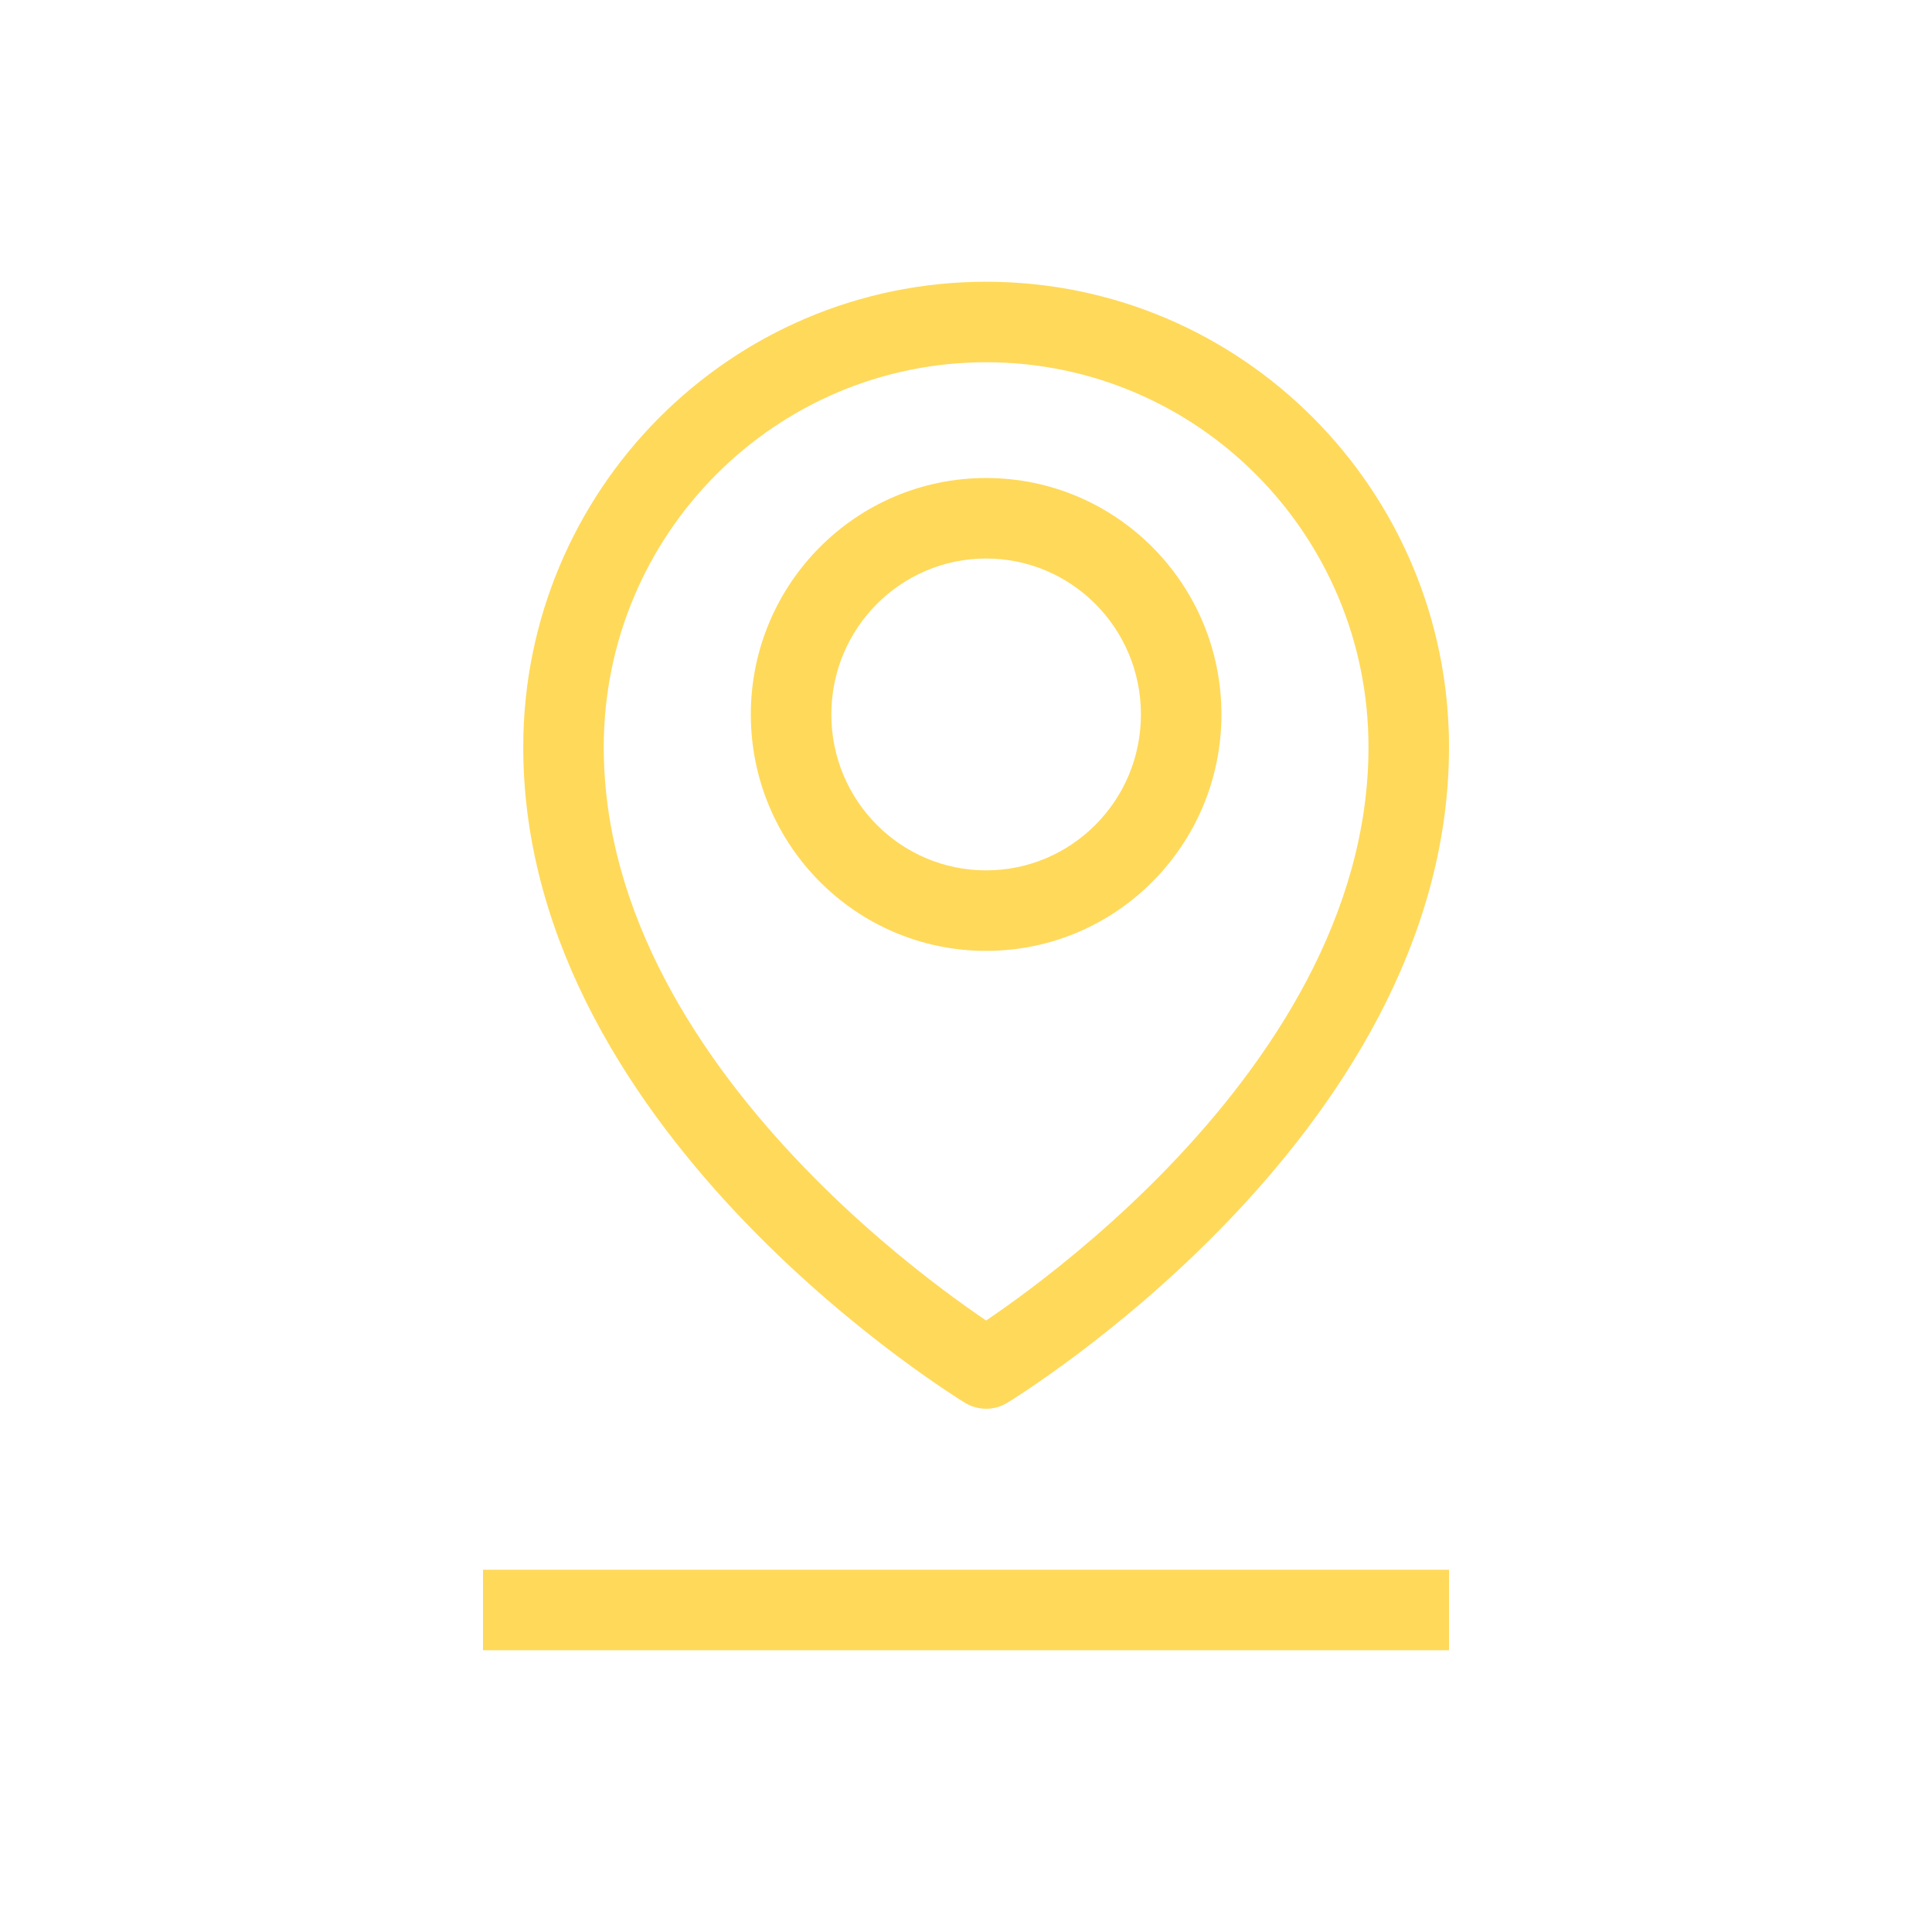 <svg width="24" height="24" viewBox="0 0 24 24" fill="none" xmlns="http://www.w3.org/2000/svg">
<path fill-rule="evenodd" clip-rule="evenodd" d="M12.25 4.5C9.629 4.5 7.5 6.638 7.5 9.281C7.5 11.36 8.706 13.17 9.985 14.497C10.618 15.154 11.253 15.675 11.729 16.032C11.939 16.189 12.117 16.314 12.25 16.404C12.383 16.314 12.561 16.189 12.771 16.032C13.247 15.675 13.882 15.154 14.515 14.497C15.794 13.17 17 11.36 17 9.281C17 6.638 14.871 4.5 12.25 4.5ZM12.25 17C11.991 17.428 11.991 17.428 11.991 17.428L11.99 17.427L11.989 17.427L11.985 17.424L11.972 17.416C11.96 17.409 11.944 17.399 11.923 17.386C11.882 17.359 11.822 17.321 11.747 17.271C11.597 17.17 11.384 17.023 11.13 16.833C10.622 16.452 9.944 15.896 9.265 15.191C7.919 13.794 6.5 11.745 6.5 9.281C6.5 6.091 9.072 3.5 12.25 3.5C15.428 3.5 18 6.091 18 9.281C18 11.745 16.581 13.794 15.235 15.191C14.556 15.896 13.878 16.452 13.37 16.833C13.116 17.023 12.903 17.17 12.753 17.271C12.678 17.321 12.618 17.359 12.577 17.386C12.556 17.399 12.54 17.409 12.528 17.416L12.515 17.424L12.511 17.427L12.51 17.427L12.509 17.428C12.509 17.428 12.509 17.428 12.25 17ZM12.25 17L12.509 17.428C12.35 17.524 12.15 17.524 11.991 17.428L12.25 17Z" fill="#FFD95A"/>
<path fill-rule="evenodd" clip-rule="evenodd" d="M12.25 6.938C11.191 6.938 10.327 7.802 10.327 8.875C10.327 9.948 11.191 10.812 12.25 10.812C13.309 10.812 14.173 9.948 14.173 8.875C14.173 7.802 13.309 6.938 12.25 6.938ZM9.327 8.875C9.327 7.255 10.633 5.938 12.25 5.938C13.867 5.938 15.173 7.255 15.173 8.875C15.173 10.495 13.867 11.812 12.25 11.812C10.633 11.812 9.327 10.495 9.327 8.875Z" fill="#FFD95A"/>
<path fill-rule="evenodd" clip-rule="evenodd" d="M18 20.5H6V19.5H18V20.5Z" fill="#FFD95A"/>
</svg>
